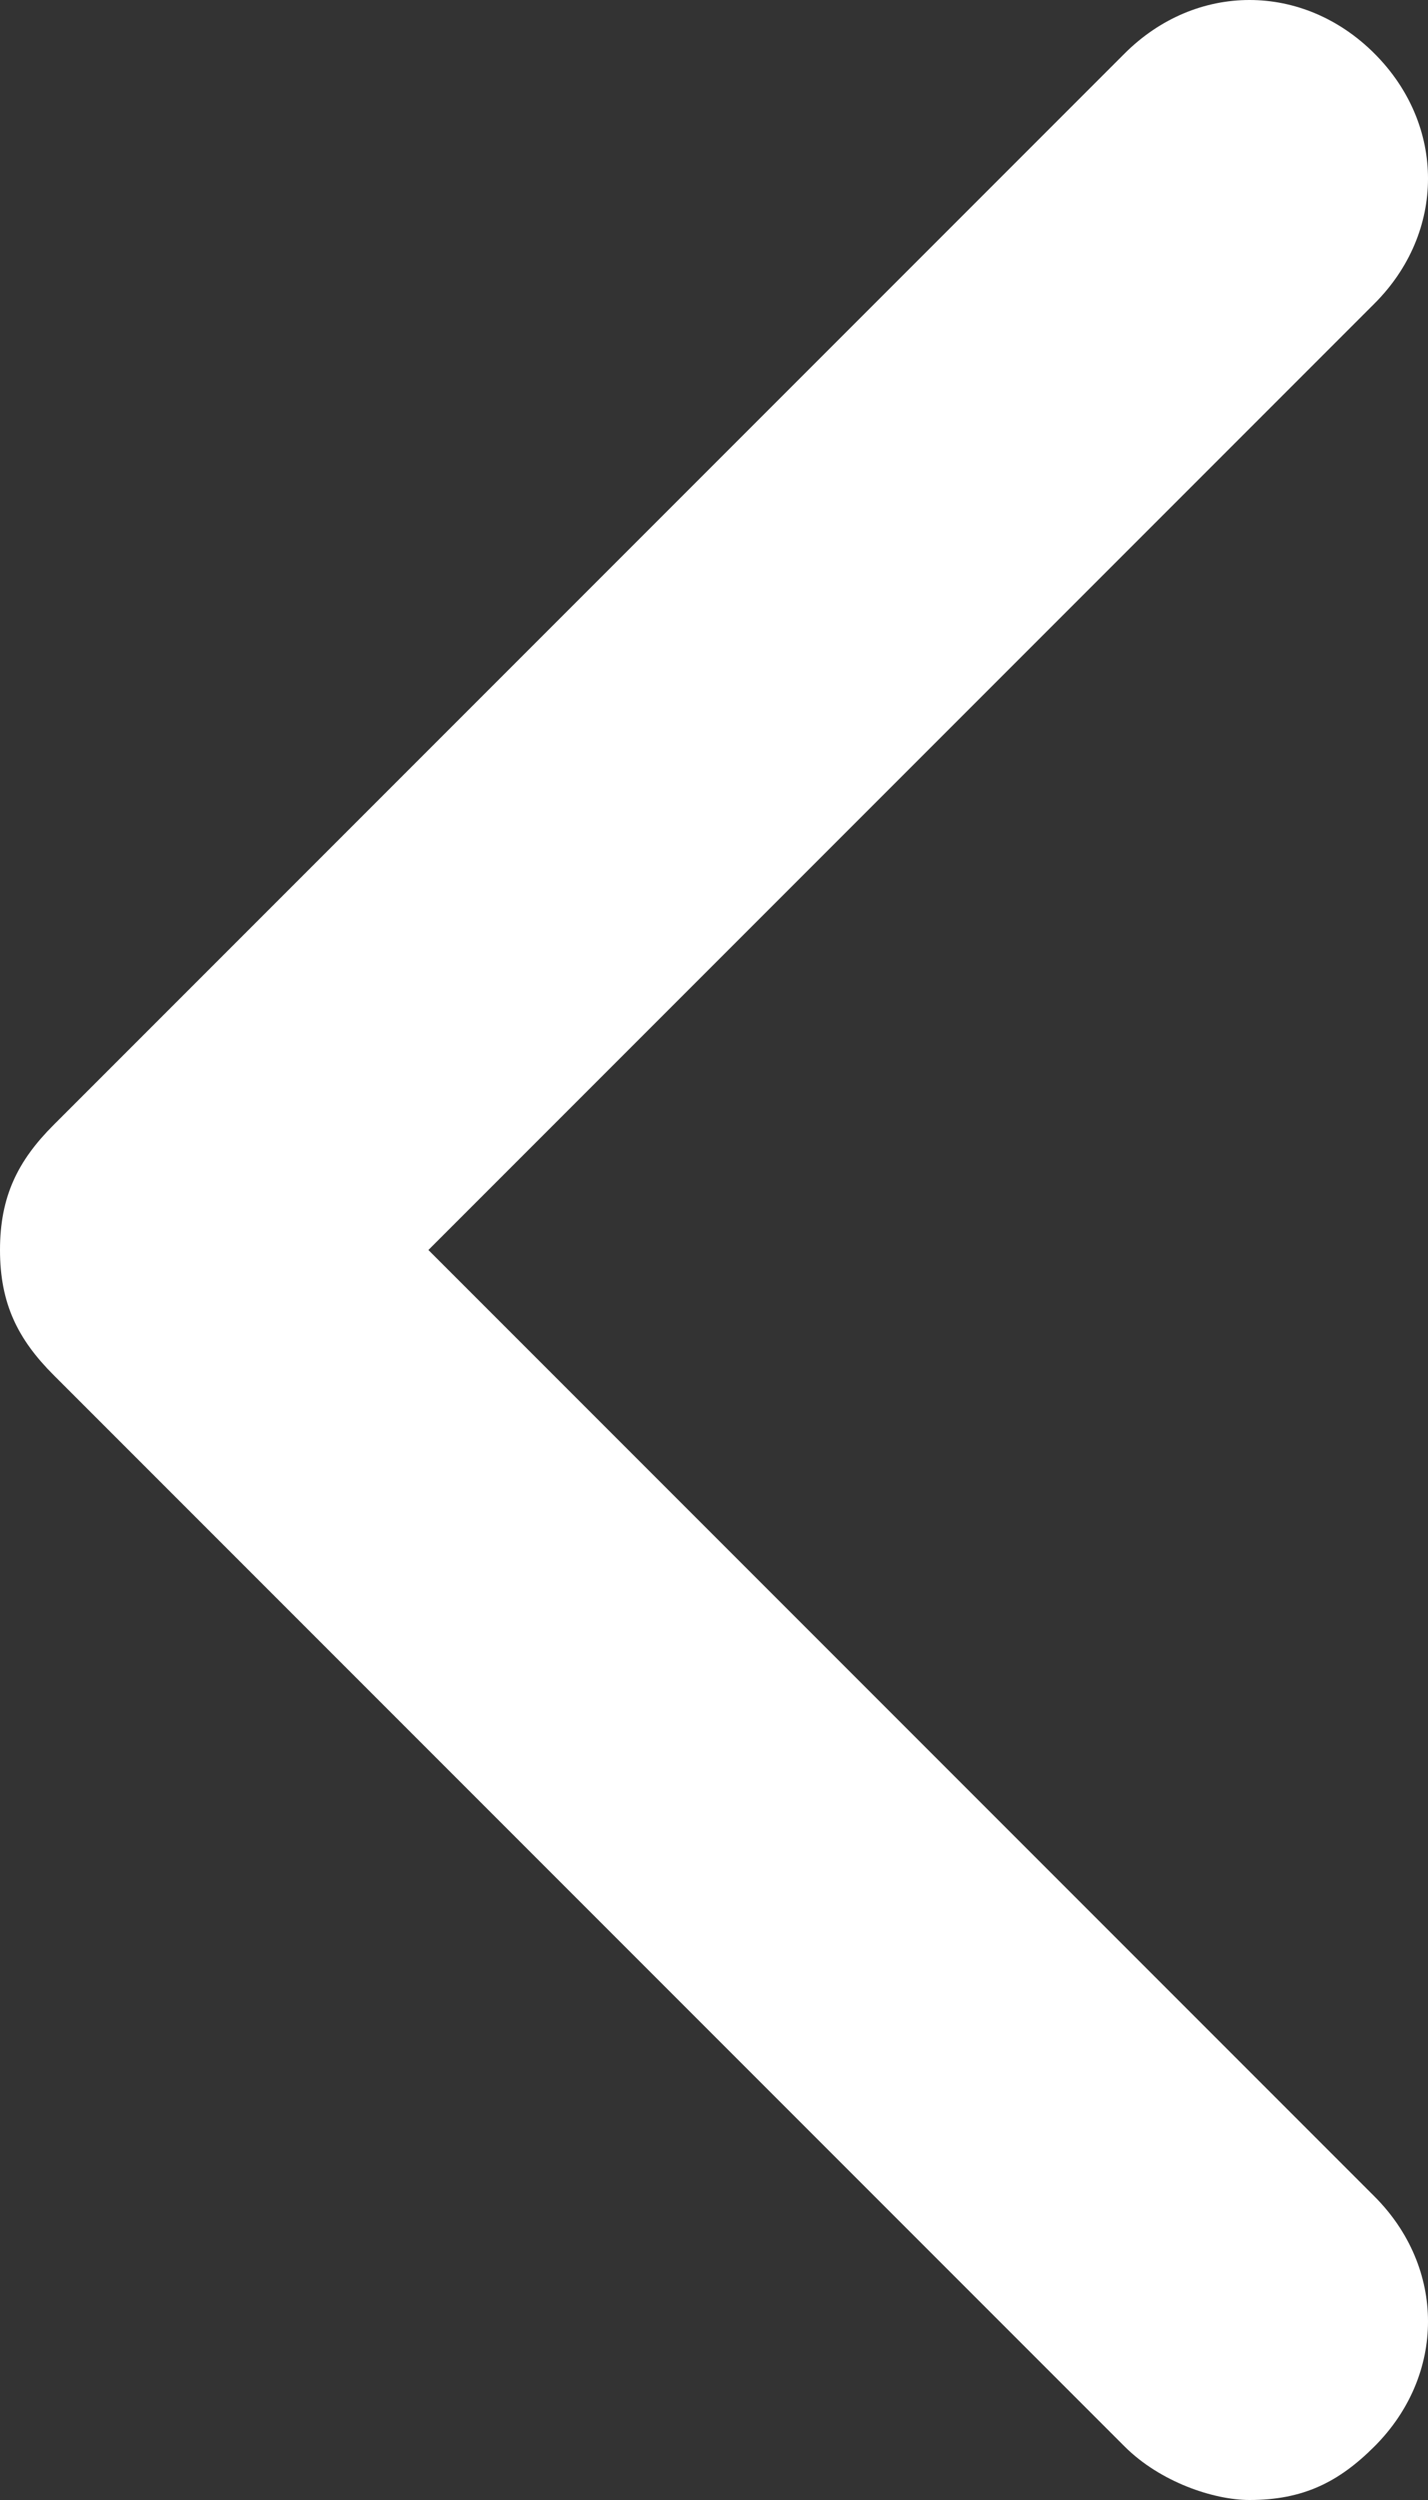 <?xml version="1.0" encoding="utf-8"?>
<!-- Generator: Adobe Illustrator 23.1.1, SVG Export Plug-In . SVG Version: 6.00 Build 0)  -->
<svg version="1.1" id="Layer_1" xmlns="http://www.w3.org/2000/svg" xmlns:xlink="http://www.w3.org/1999/xlink" x="0px" y="0px"
	 viewBox="0 0 8 14" style="enable-background:new 0 0 8 14;" xml:space="preserve">
<rect x="0" y="0" width="8" height="14" fill="#333333" stroke="none"/>
<style type="text/css">
	.st0{fill:#FFFFFF;}
</style>
<g id="chevron-down_2_">
	<path class="st0" d="M7,14c-0.2,0-0.5-0.1-0.7-0.3l-6-6C0.1,7.5,0,7.3,0,7s0.1-0.5,0.3-0.7l6-6c0.4-0.4,1-0.4,1.4,0
		c0.4,0.4,0.4,1,0,1.4L2.4,7l5.3,5.3c0.4,0.4,0.4,1,0,1.4C7.5,13.9,7.3,14,7,14z"/>
</g>
</svg>
